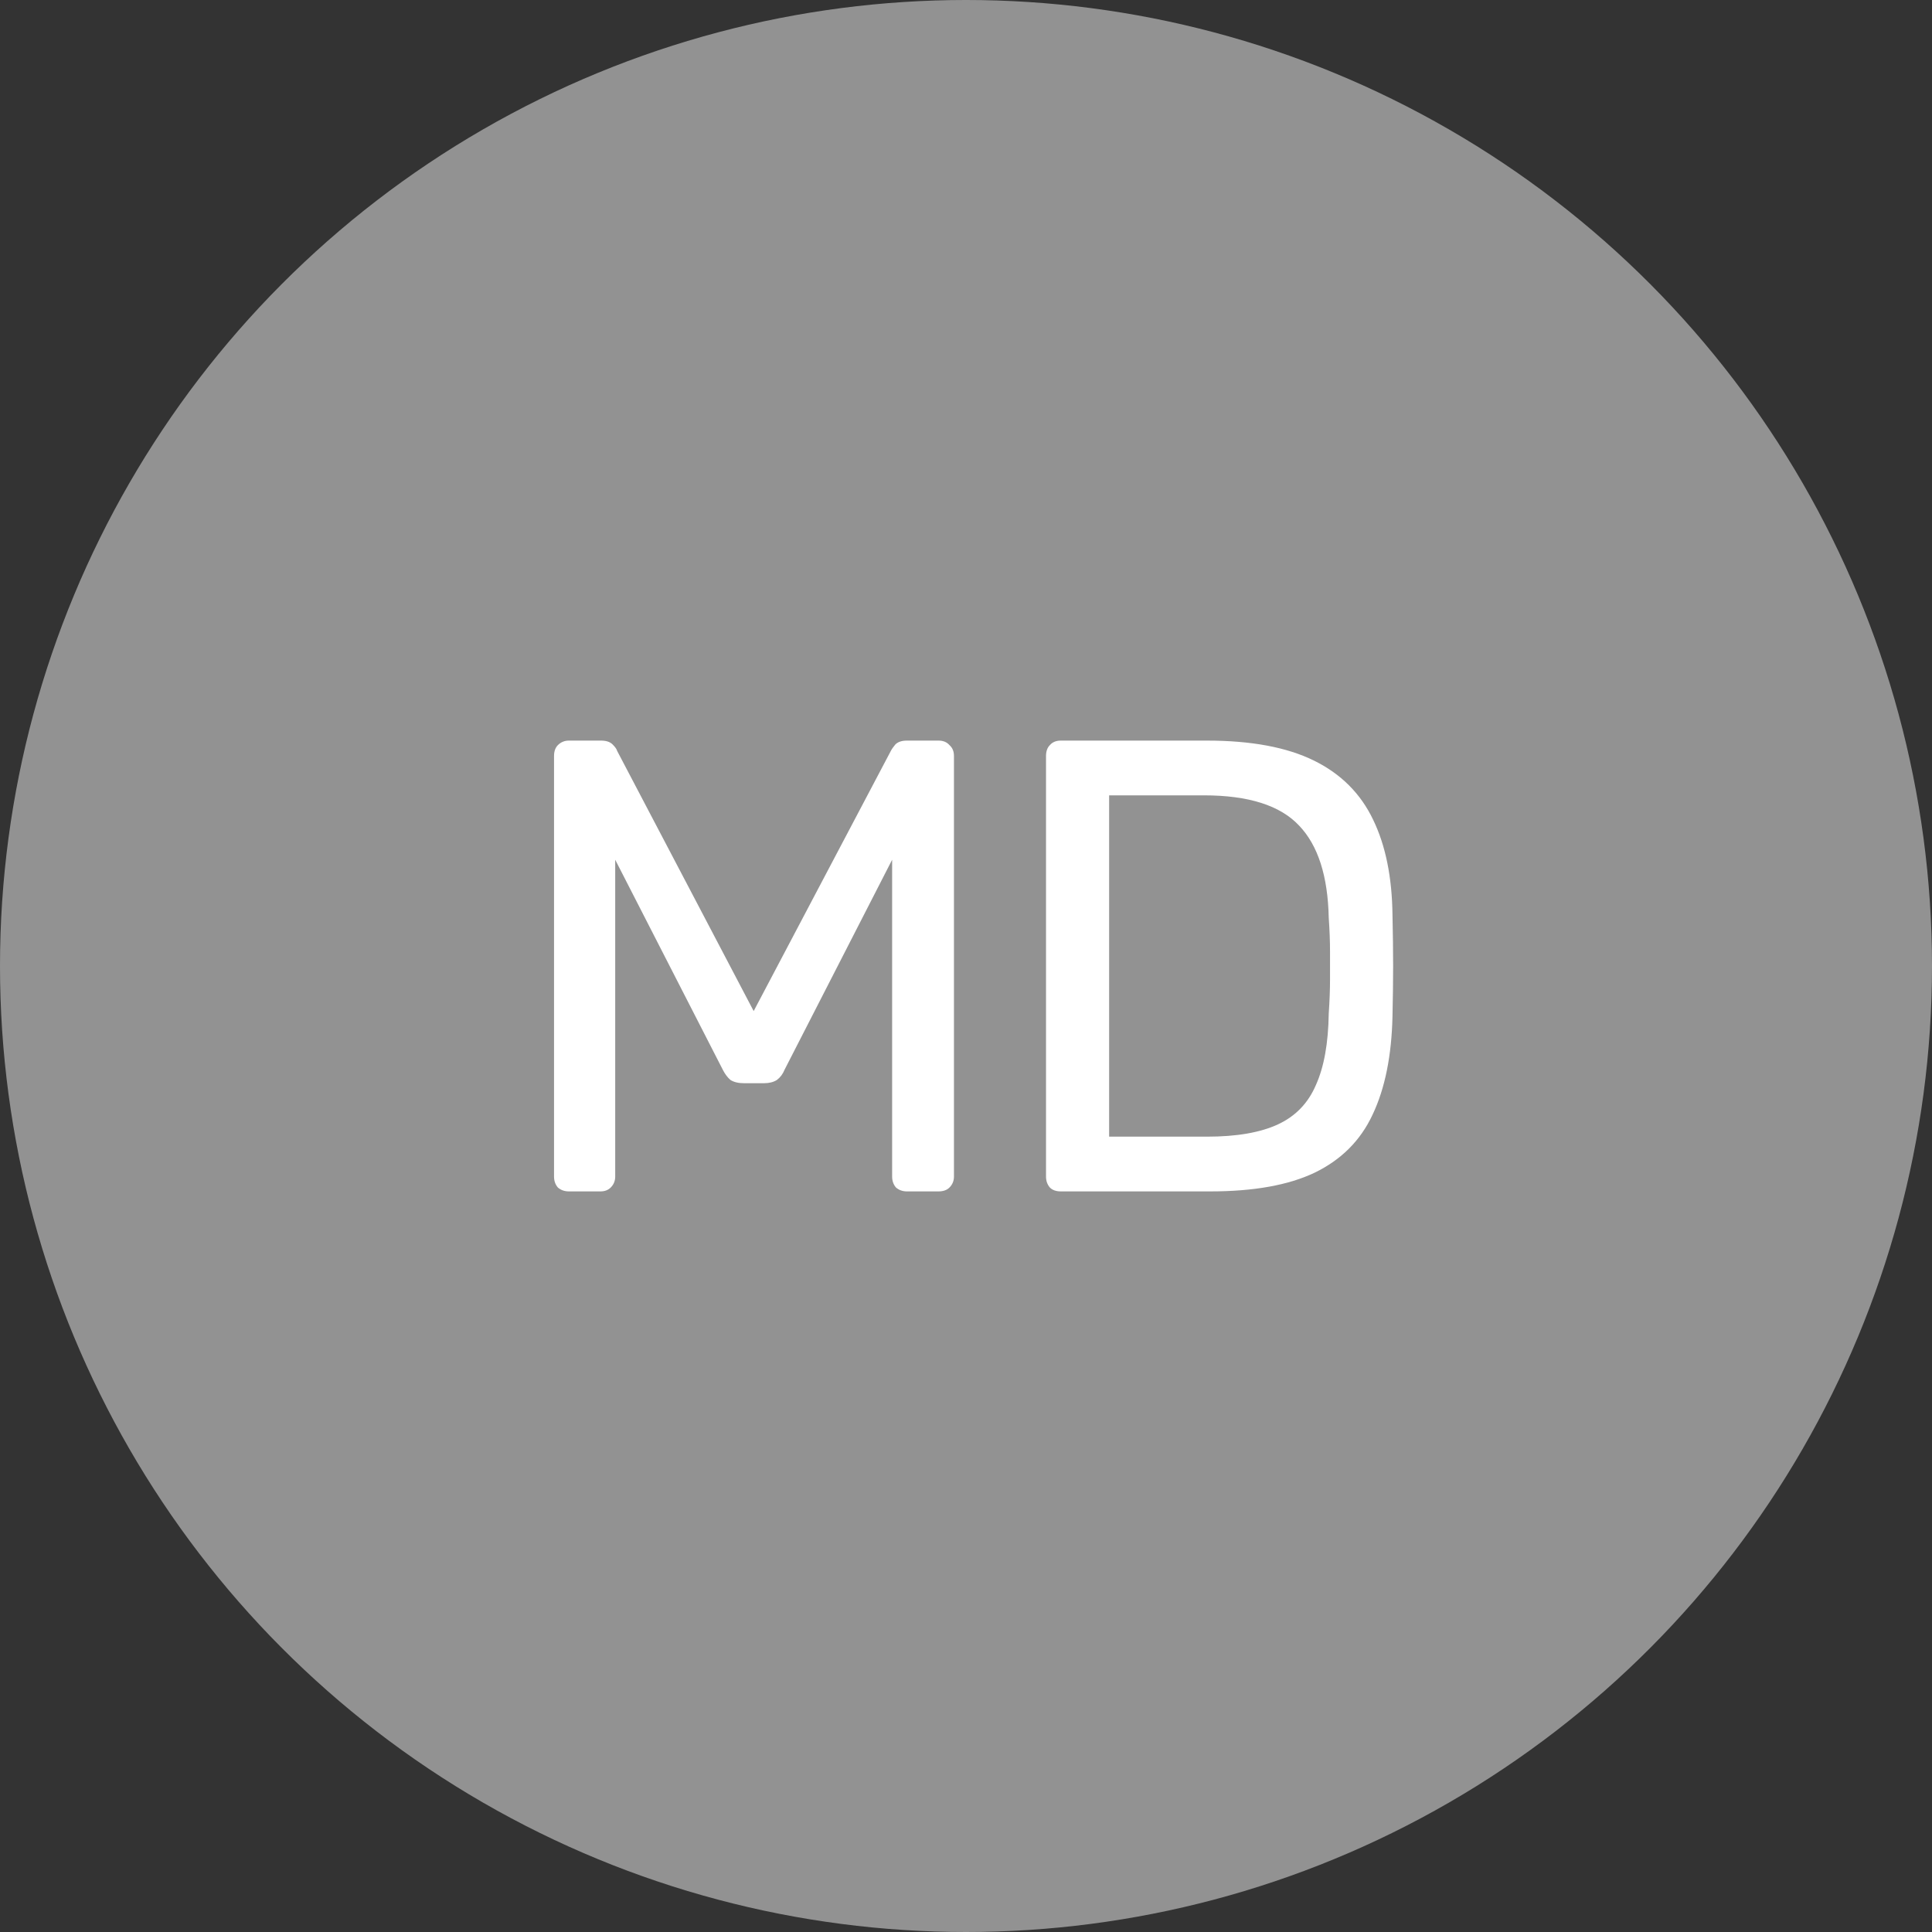 <?xml version="1.0" encoding="UTF-8"?> <svg xmlns="http://www.w3.org/2000/svg" width="60" height="60" viewBox="0 0 60 60" fill="none"><rect x="0" y="0" width="60" height="60" fill="#333333" stroke="none"/><circle cx="30" cy="30" r="30" fill="#929292"></circle><path d="M17.666 37C17.533 37 17.419 36.96 17.326 36.88C17.246 36.787 17.206 36.673 17.206 36.54V23.48C17.206 23.333 17.246 23.22 17.326 23.14C17.419 23.047 17.533 23 17.666 23H18.666C18.826 23 18.946 23.04 19.026 23.12C19.106 23.2 19.153 23.267 19.166 23.32L23.406 31.4L27.666 23.32C27.693 23.267 27.739 23.2 27.806 23.12C27.886 23.04 28.006 23 28.166 23H29.146C29.293 23 29.406 23.047 29.486 23.14C29.579 23.22 29.626 23.333 29.626 23.48V36.54C29.626 36.673 29.579 36.787 29.486 36.88C29.406 36.96 29.293 37 29.146 37H28.166C28.033 37 27.919 36.96 27.826 36.88C27.746 36.787 27.706 36.673 27.706 36.54V26.7L24.366 33.22C24.313 33.353 24.233 33.46 24.126 33.54C24.019 33.607 23.886 33.64 23.726 33.64H23.106C22.933 33.64 22.793 33.607 22.686 33.54C22.593 33.46 22.513 33.353 22.446 33.22L19.106 26.7V36.54C19.106 36.673 19.059 36.787 18.966 36.88C18.886 36.96 18.779 37 18.646 37H17.666ZM32.945 37C32.798 37 32.685 36.96 32.605 36.88C32.525 36.787 32.485 36.673 32.485 36.54V23.48C32.485 23.333 32.525 23.22 32.605 23.14C32.685 23.047 32.798 23 32.945 23H37.485C38.858 23 39.965 23.207 40.805 23.62C41.645 24.033 42.258 24.647 42.645 25.46C43.032 26.26 43.232 27.247 43.245 28.42C43.258 29.02 43.265 29.547 43.265 30C43.265 30.453 43.258 30.973 43.245 31.56C43.218 32.787 43.012 33.807 42.625 34.62C42.252 35.42 41.652 36.02 40.825 36.42C40.012 36.807 38.932 37 37.585 37H32.945ZM34.445 35.3H37.485C38.405 35.3 39.138 35.173 39.685 34.92C40.232 34.667 40.625 34.26 40.865 33.7C41.118 33.14 41.252 32.4 41.265 31.48C41.292 31.08 41.305 30.733 41.305 30.44C41.305 30.133 41.305 29.833 41.305 29.54C41.305 29.233 41.292 28.887 41.265 28.5C41.238 27.207 40.932 26.253 40.345 25.64C39.758 25.013 38.772 24.7 37.385 24.7H34.445V35.3Z" fill="white"></path></svg> 